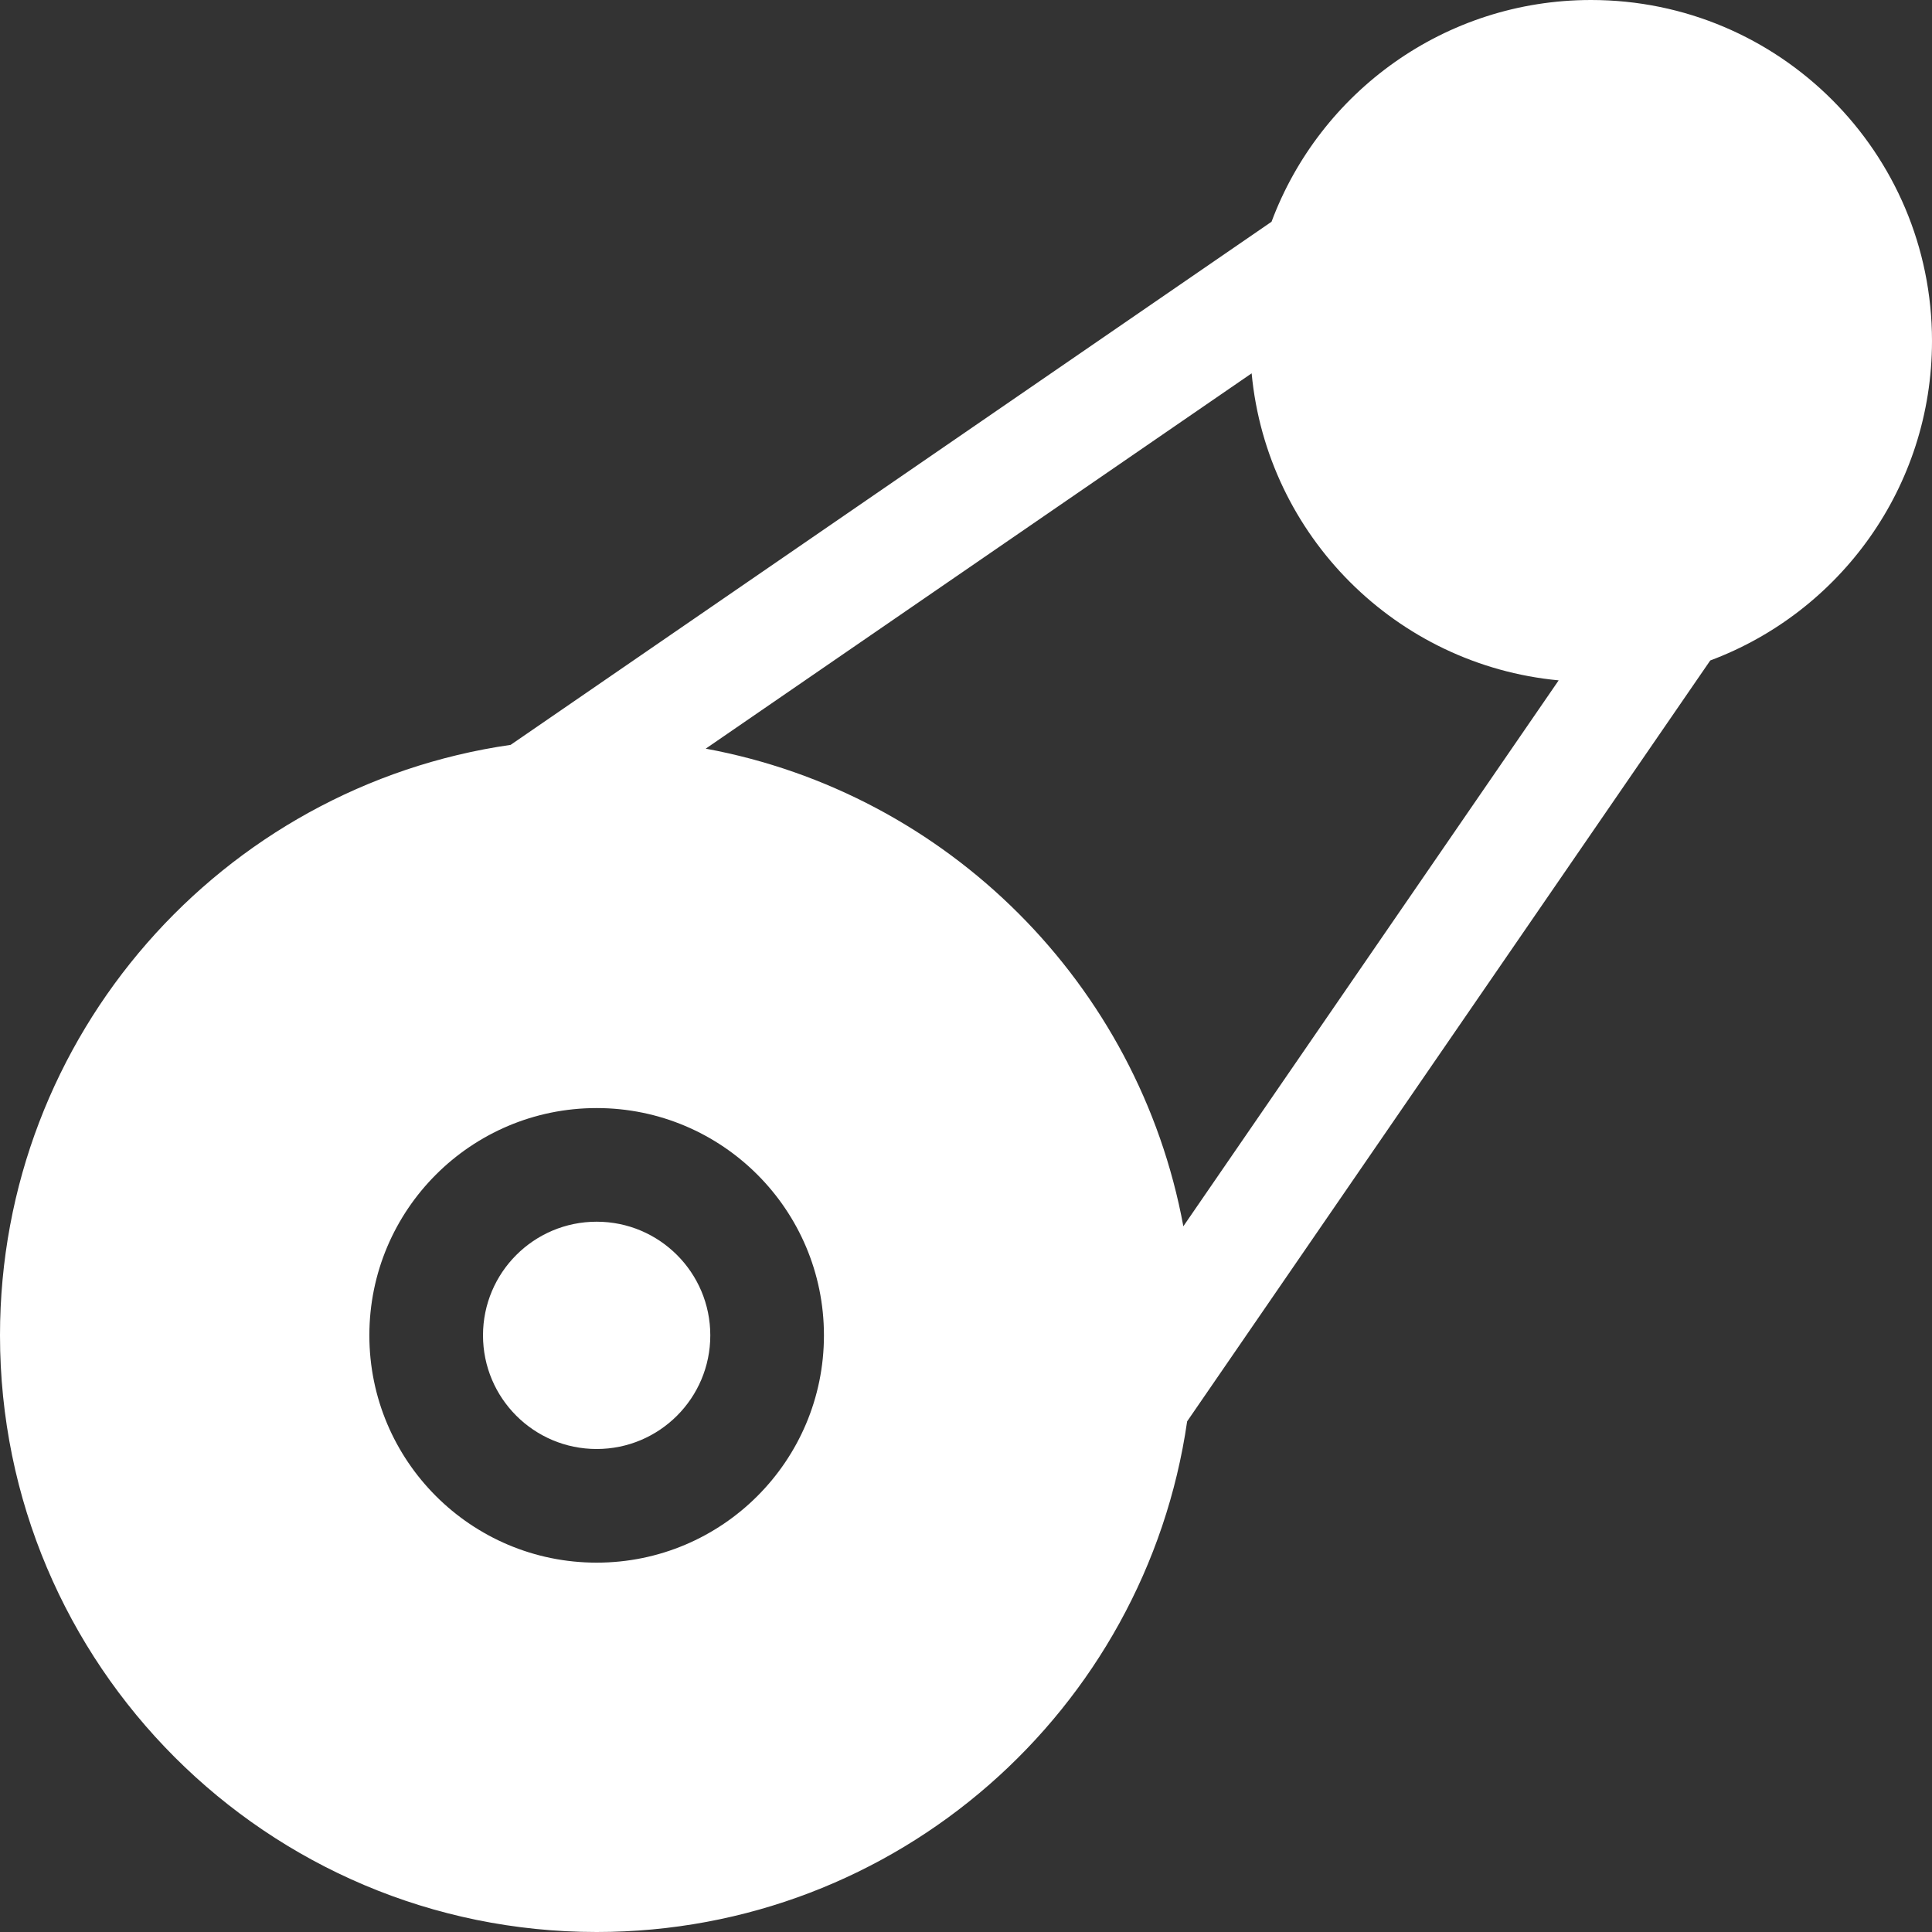 <svg xmlns="http://www.w3.org/2000/svg" xmlns:xlink="http://www.w3.org/1999/xlink" width="512" height="512" x="0" y="0" viewBox="0 0 609.706 609.706" style="enable-background:new 0 0 512 512" xml:space="preserve" class=""><rect x="0" y="0" width="609.706" height="609.706" fill="#333333" stroke="none"/><g><path d="M374.641 448.556c-13.157 91.13-91.576 161.15-186.35 161.15C84.301 609.706 0 525.405 0 421.414c0-94.774 70.02-173.194 161.15-186.35L401.274 69.979C416.528 29.106 455.92 0 502.111 0c59.423 0 107.595 48.172 107.595 107.595 0 46.191-29.107 85.583-69.979 100.837zm-1.197-61.564 118.443-172.281c-51.262-4.832-92.059-45.629-96.892-96.892l-172.28 118.443c76.391 14.113 136.616 74.337 150.729 150.73zM188.292 493.145c39.615 0 71.73-32.114 71.73-71.73s-32.115-71.73-71.73-71.73-71.73 32.114-71.73 71.73 32.114 71.73 71.73 71.73zm0-35.866c-19.808 0-35.865-16.058-35.865-35.865s16.057-35.865 35.865-35.865 35.865 16.058 35.865 35.865-16.058 35.865-35.865 35.865z" fill="#FFFFFF" opacity="1" data-original="#000000" class=""></path></g></svg>